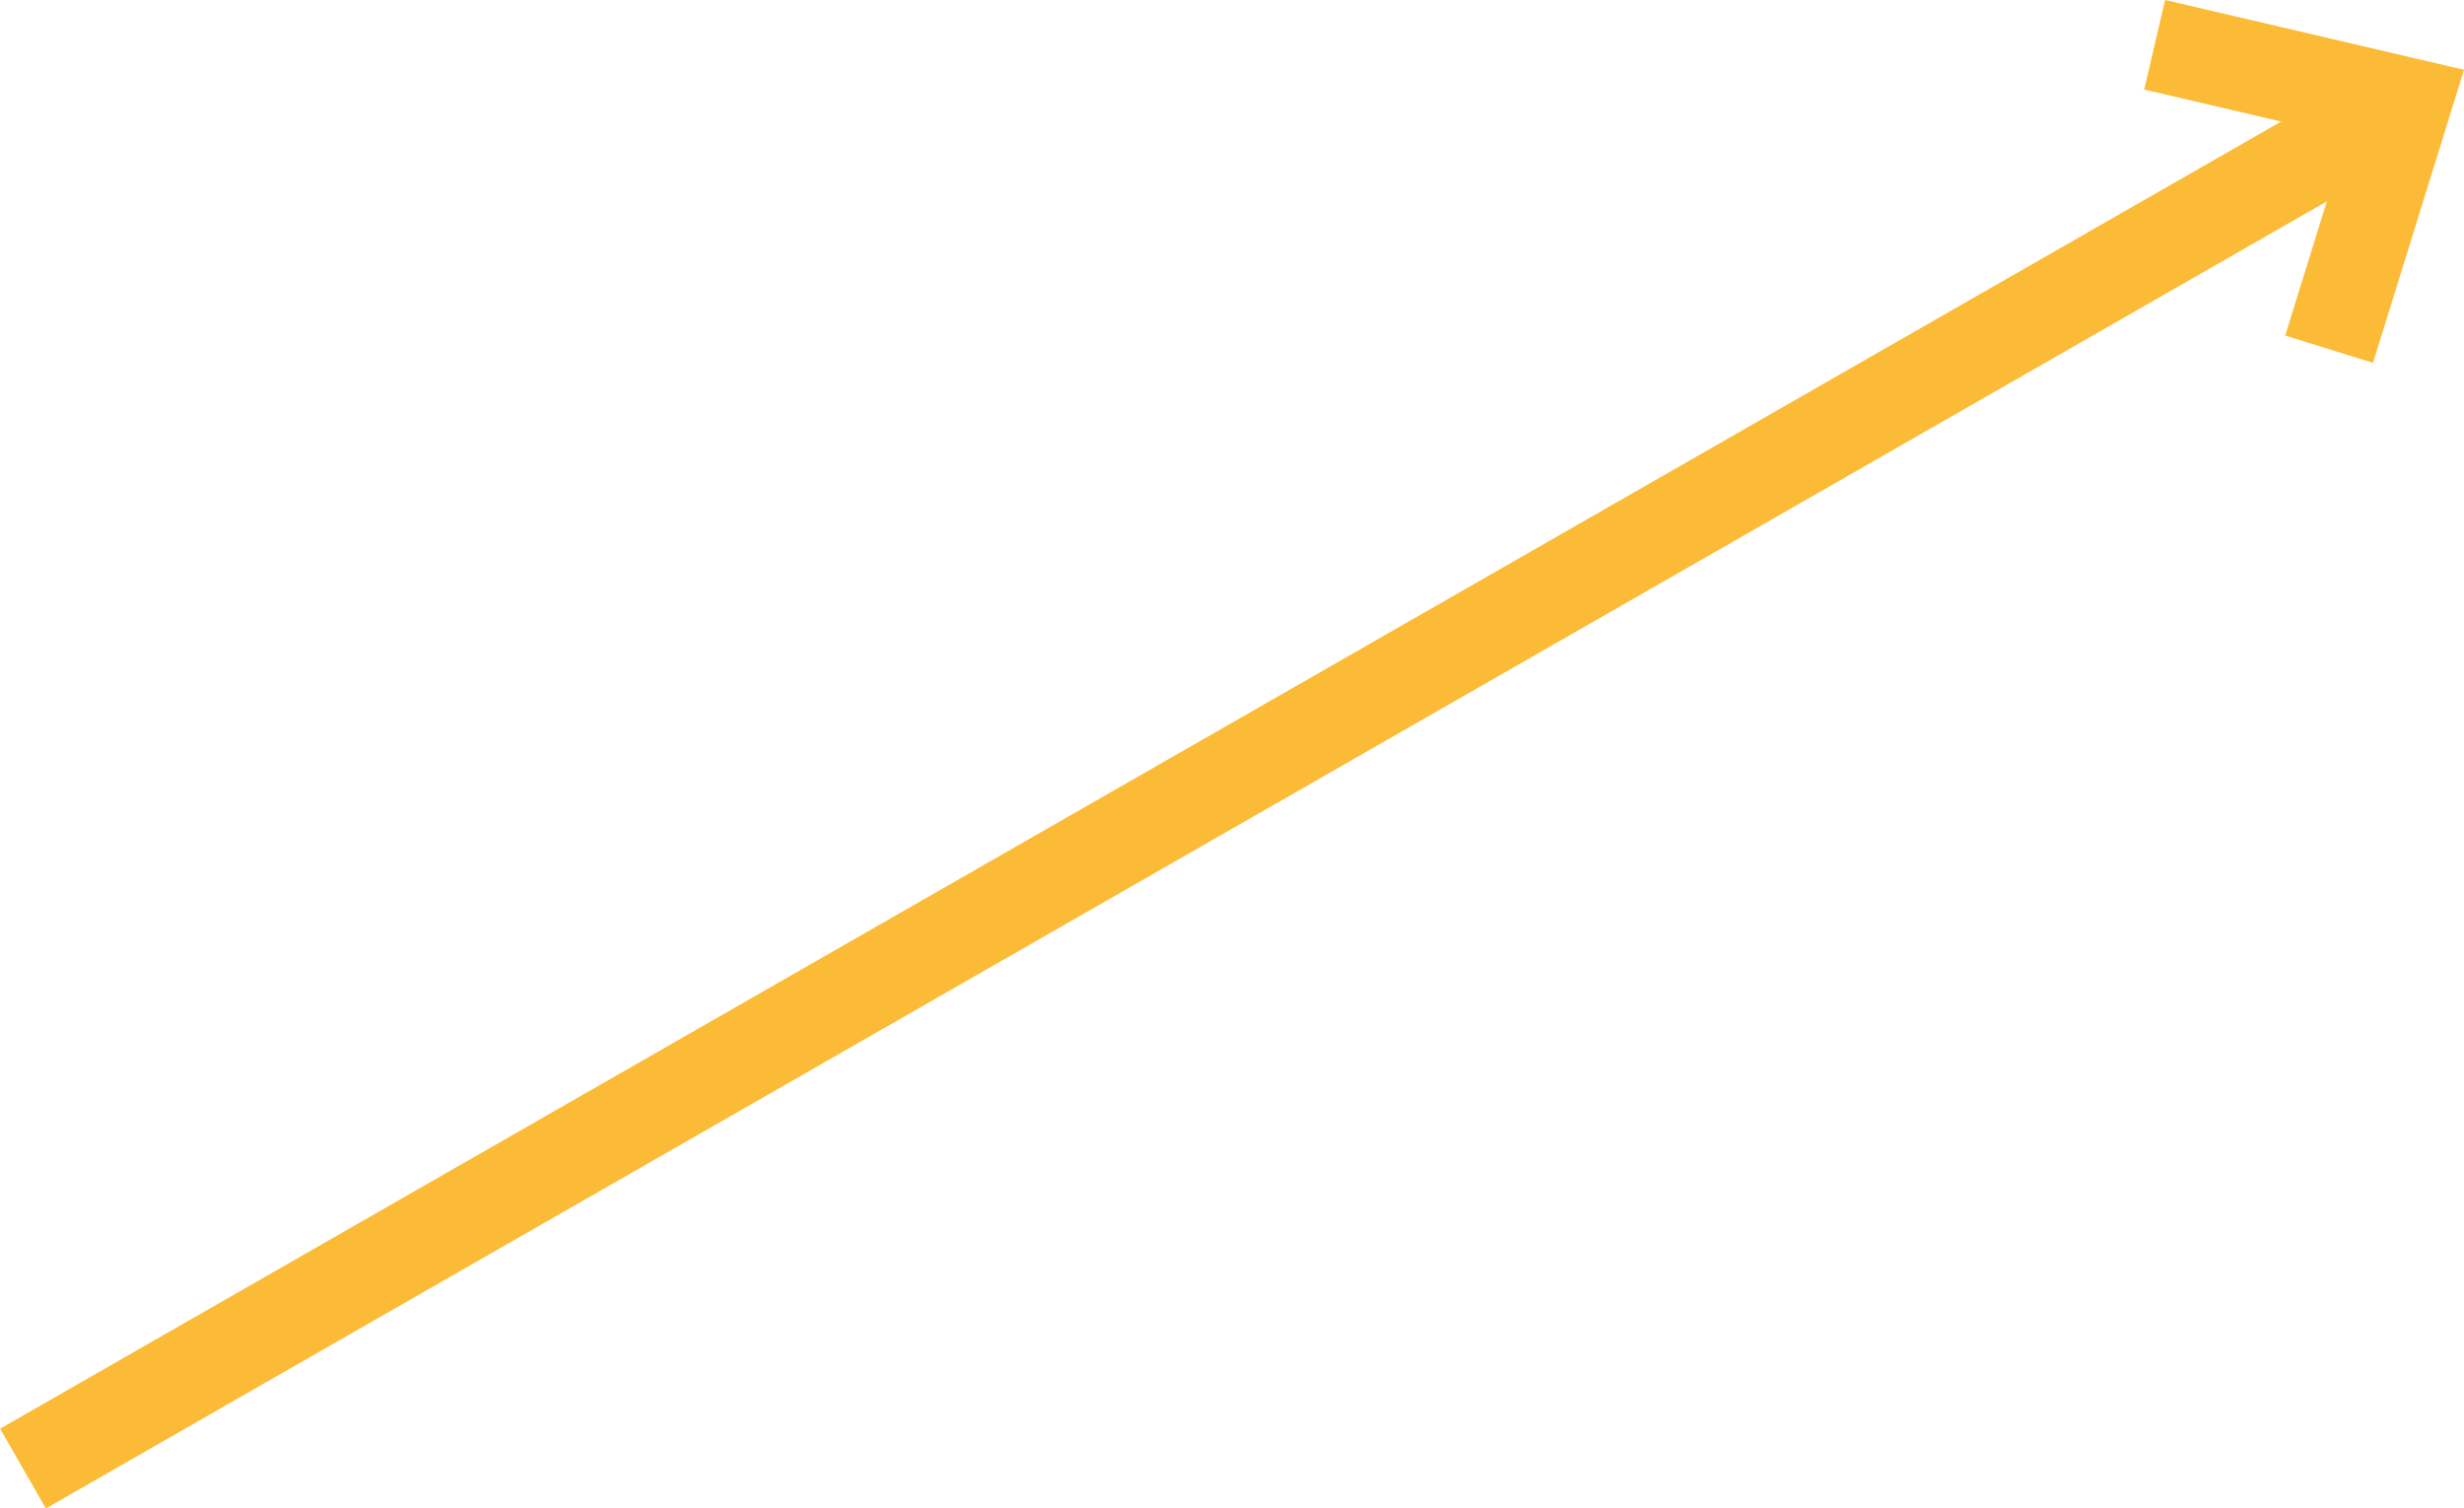 <svg xmlns="http://www.w3.org/2000/svg" viewBox="0 0 80.37 49.2"><line x1="0.75" y1="47.9" x2="78.46" y2="3.37" style="fill:none;stroke:#fcbb36;stroke-miterlimit:10;stroke-width:3px"/><polyline points="70.28 1.46 78.46 3.37 75.97 11.39" style="fill:none;stroke:#fcbb36;stroke-miterlimit:10;stroke-width:3px"/></svg>